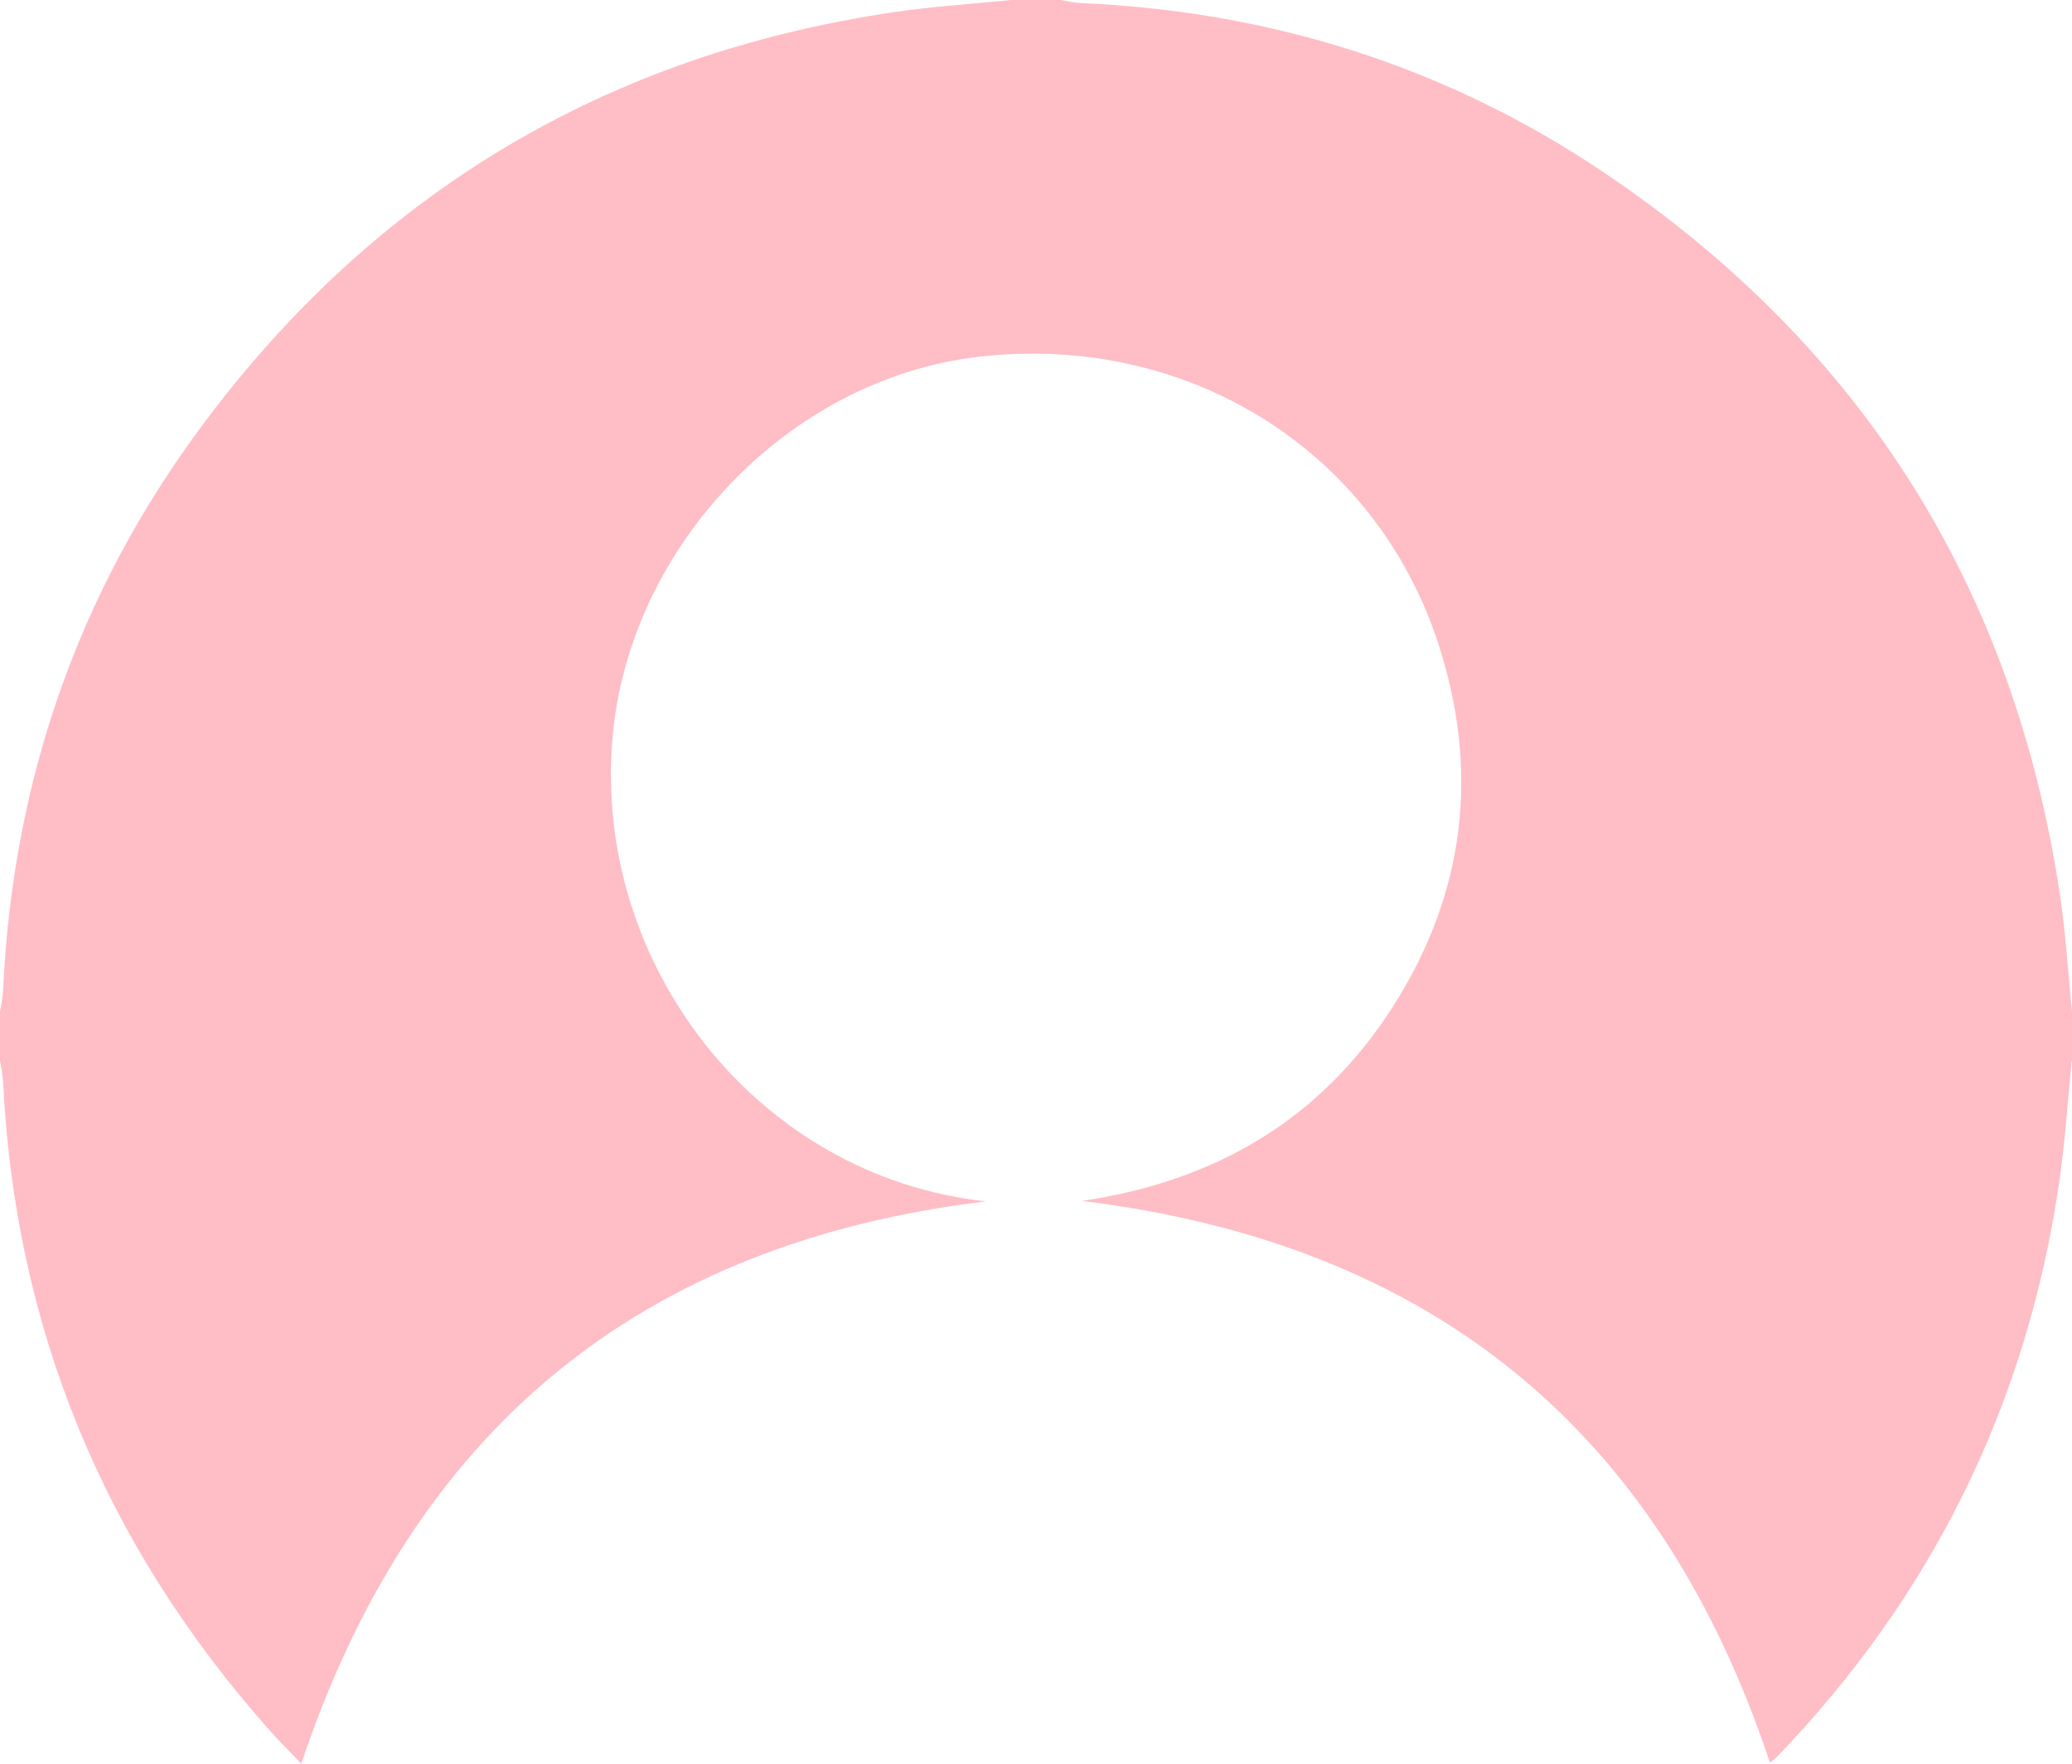 <?xml version="1.0" encoding="UTF-8"?>
<svg id="Vrstva_1" data-name="Vrstva 1" xmlns="http://www.w3.org/2000/svg" width="512.08" height="435.8" viewBox="0 0 512.08 435.8">
  <defs>
    <style>
      .cls-1 {
        fill: #ffbdc5;
      }
    </style>
  </defs>
  <path class="cls-1" d="m512,262.19c-1,10-1.63,20-3.08,29.91-8,54.89-31.42,102.25-69.91,142.18-.5.46-1.03.89-1.58,1.29-27.19-81.95-83.31-128.23-170.06-138.82,33.18-4.86,59.19-20.3,76.92-48.08,17.88-28,21.44-58.29,11.13-89.77-15.72-48-62.37-76.75-113.71-70.72-46.84,5.5-86,46.74-90.29,93.63-5.15,56.12,35.45,108.93,92.29,115.05-85.62,10.29-141.71,56.57-169.25,138.94-2.79-2.94-5.75-5.86-8.5-9C25.67,381.18,3.68,328.06.76,267.15c-.16-1.68-.42-3.35-.76-5v-12.23c.35-1.65.6-3.32.76-5,2.3-51.55,18.44-98.41,49.19-139.77C92.72,47.61,149.89,13.5,220.95,3c9.59-1.42,19.29-2,28.95-3h12.29c1.48.34,2.99.59,4.5.74,47.34,2,91,15.72,130.21,42.22,63.33,42.81,100.73,102.15,112.18,178,1.44,9.56,2,19.26,3,28.89v12.29l-.08.05Z"/>
</svg>